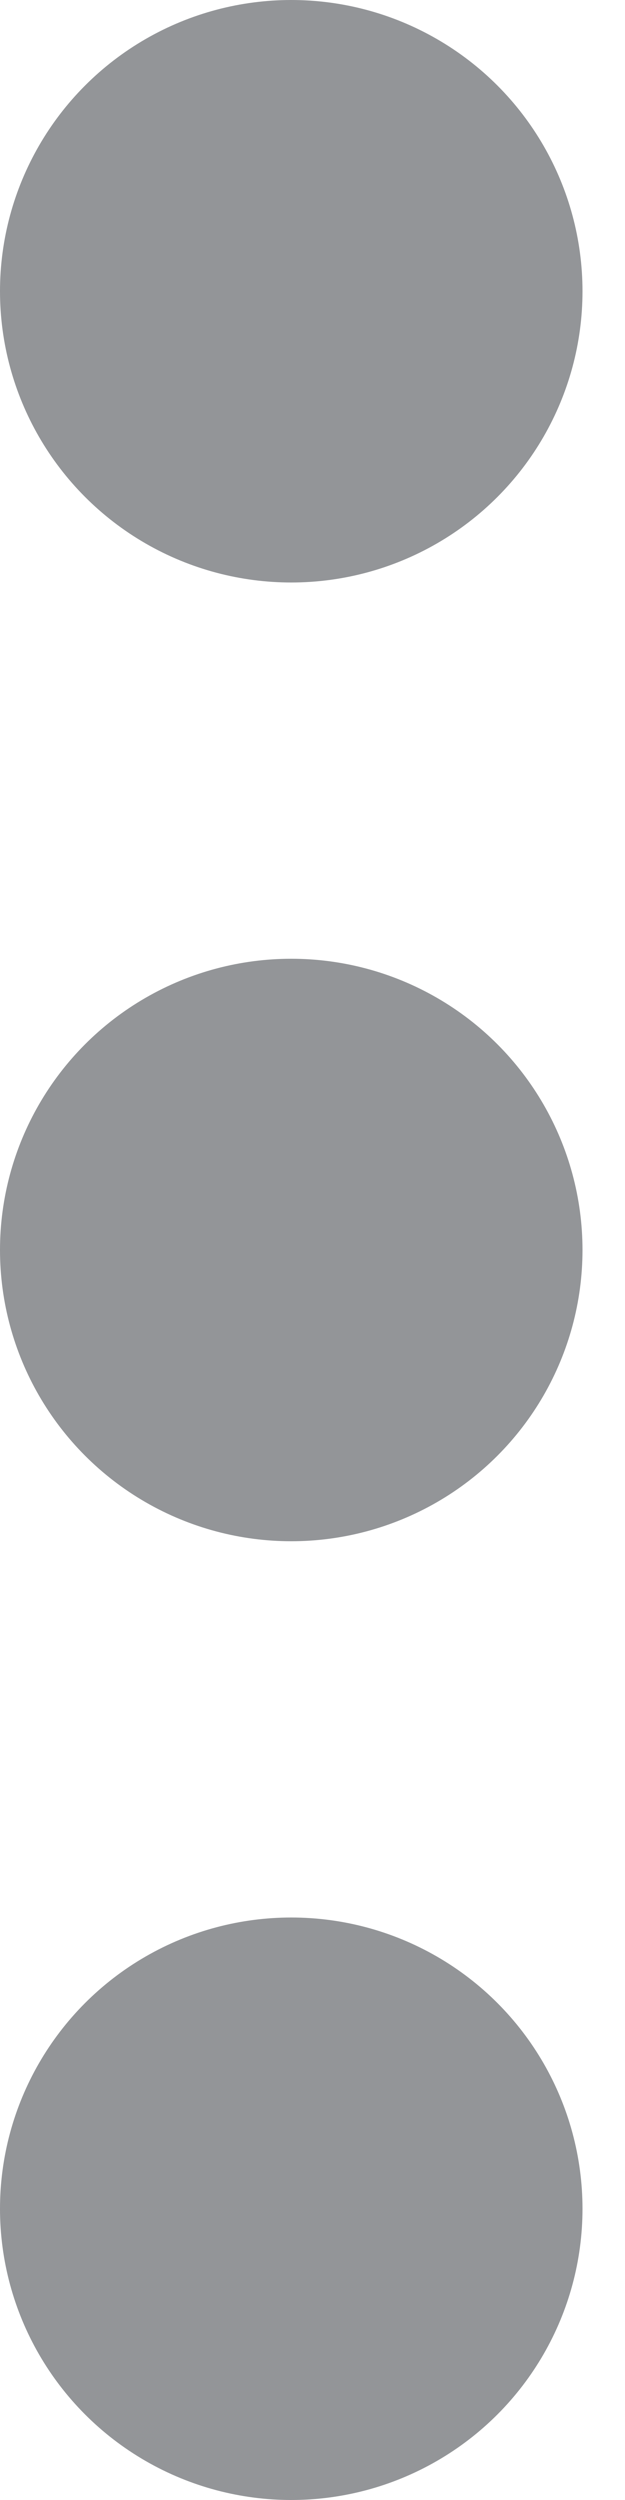 <svg id="Group_12" data-name="Group 12" xmlns="http://www.w3.org/2000/svg" width="3" height="12" viewBox="0 0 3 12"><ellipse id="Ellipse_7" data-name="Ellipse 7" cx="1.398" cy="1.398" rx="1.398" ry="1.398" transform="translate(0 0)" fill="#939598"></ellipse><ellipse id="Ellipse_8" data-name="Ellipse 8" cx="1.398" cy="1.398" rx="1.398" ry="1.398" transform="translate(0 4.602)" fill="#939598"></ellipse><ellipse id="Ellipse_9" data-name="Ellipse 9" cx="1.398" cy="1.398" rx="1.398" ry="1.398" transform="translate(0 9.204)" fill="#939598"></ellipse></svg>